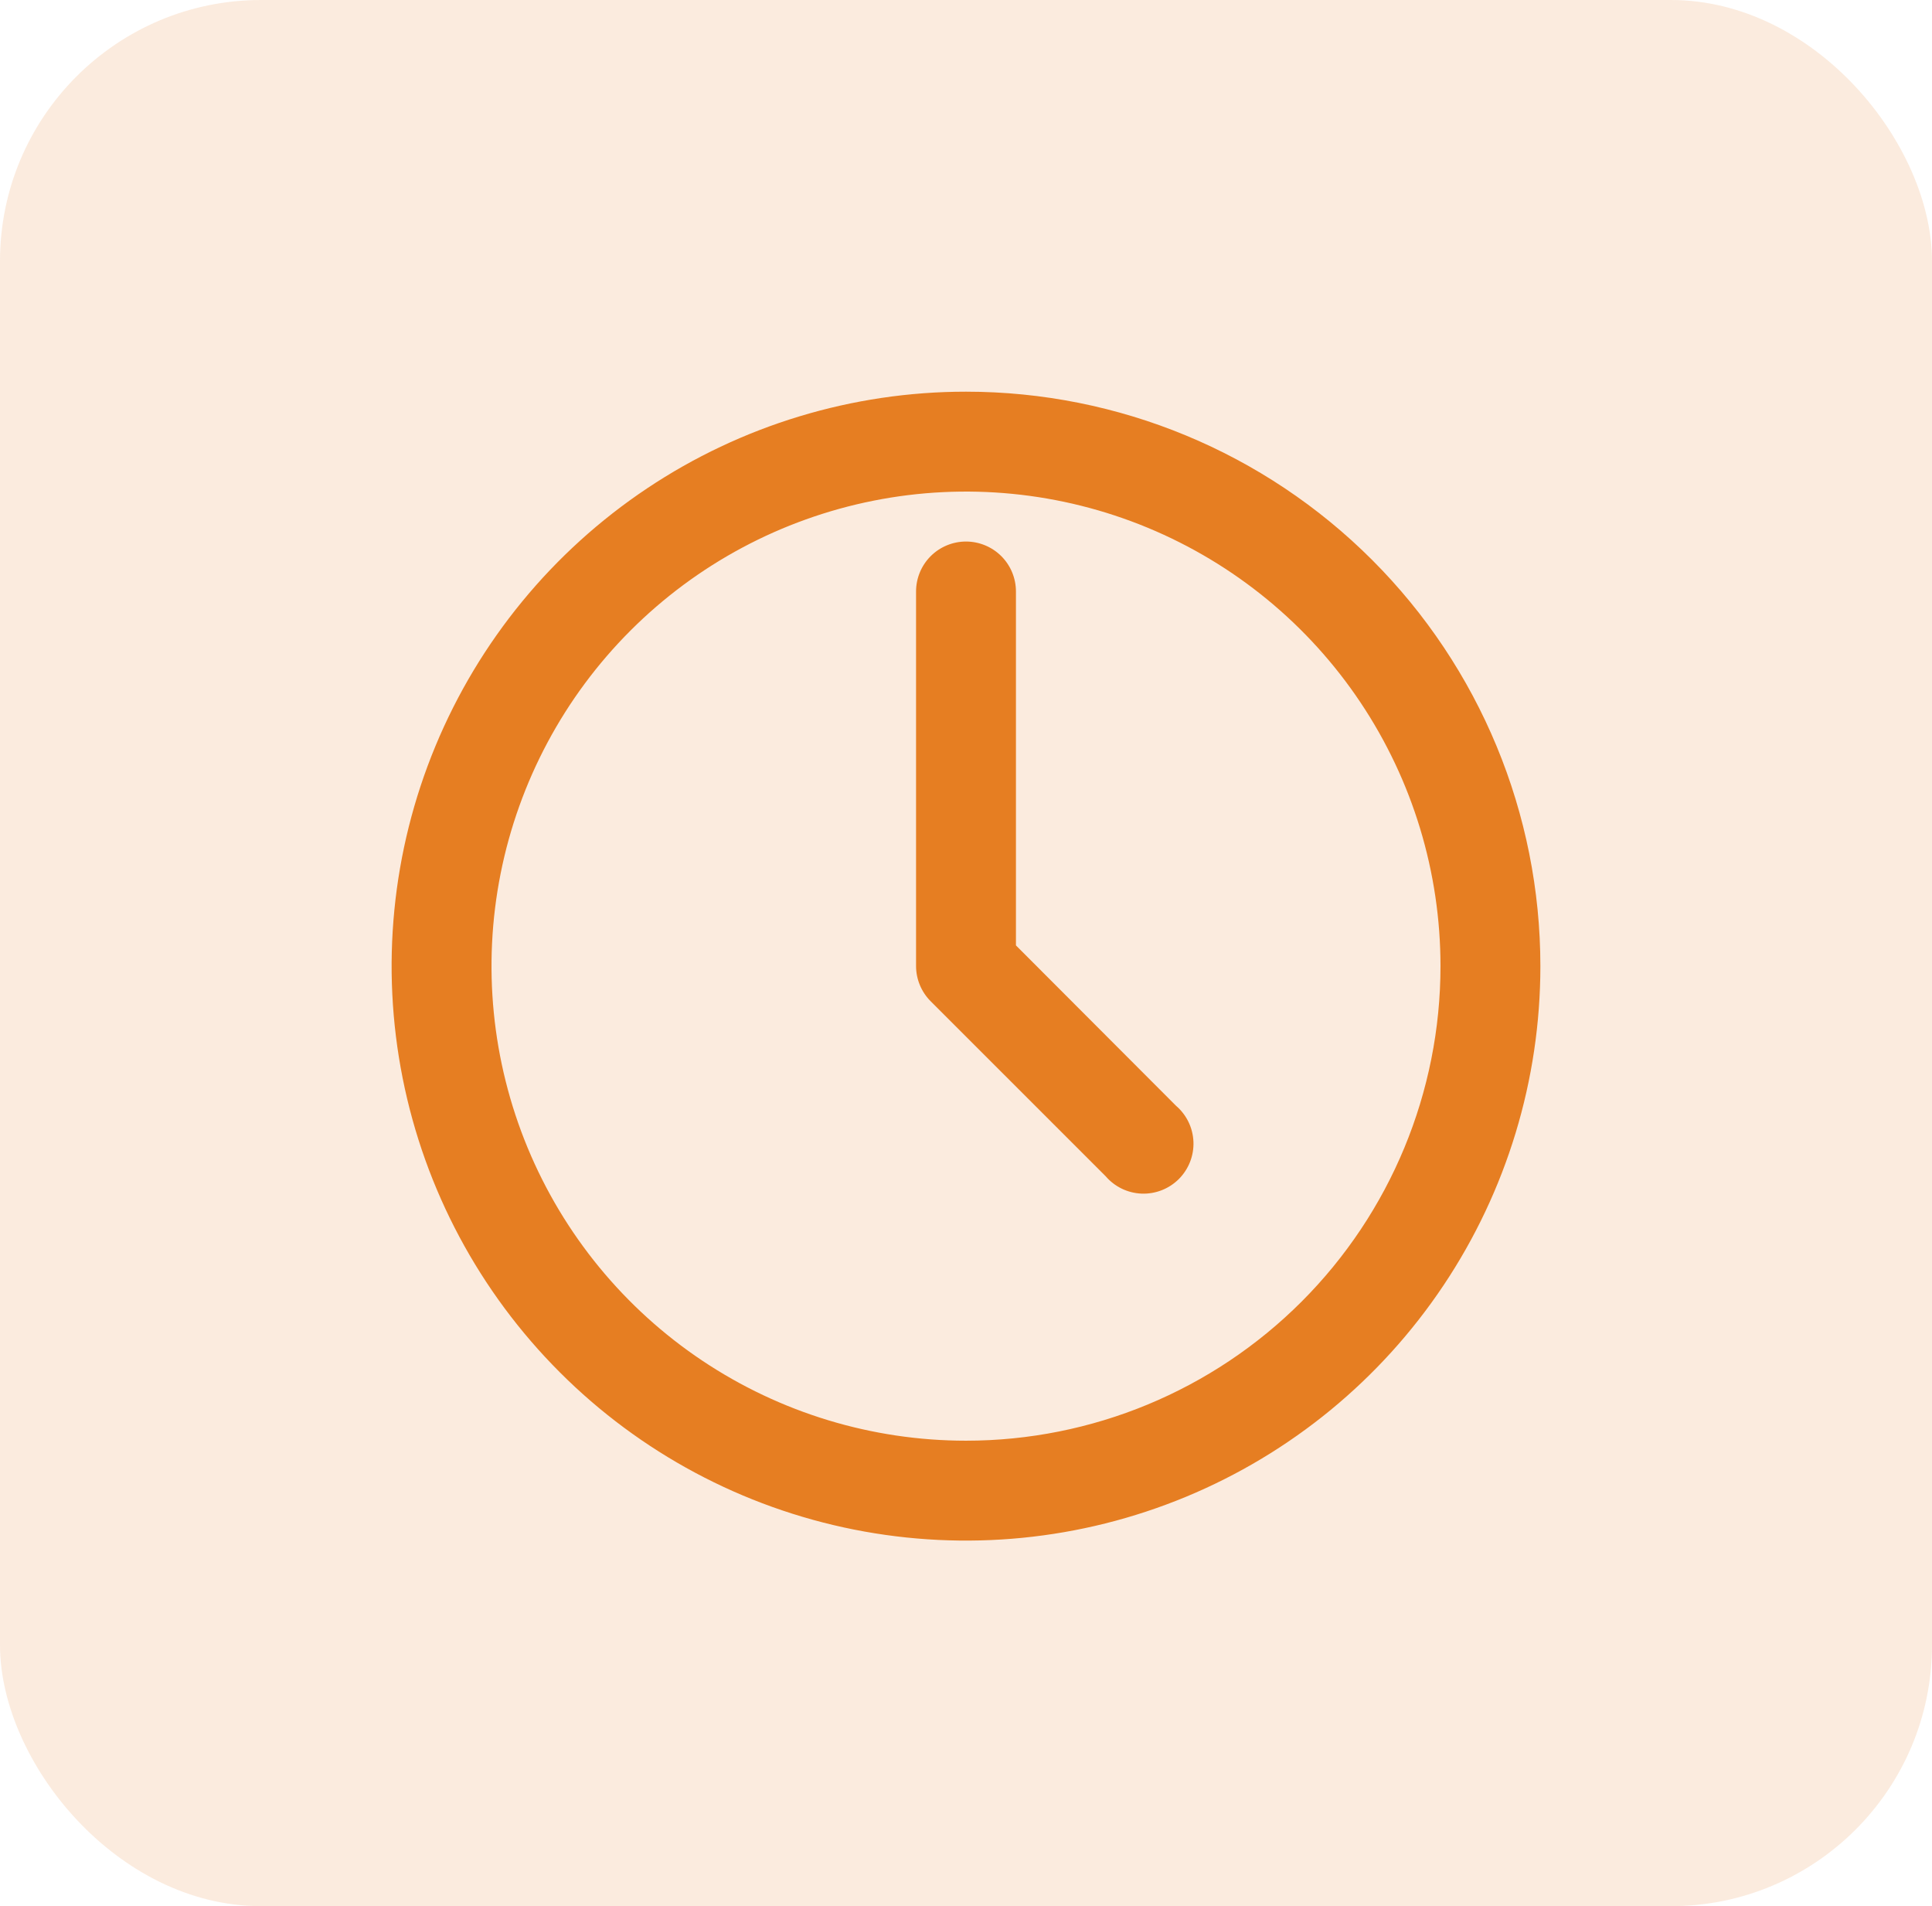<svg width="74" height="73" viewBox="0 0 74 73" fill="none" xmlns="http://www.w3.org/2000/svg">
<rect width="74" height="73" rx="10" fill="#E67E22" fill-opacity="0.15"/>
<path d="M37 15C32.649 15 28.395 16.29 24.777 18.708C21.16 21.125 18.34 24.561 16.675 28.581C15.009 32.601 14.574 37.024 15.423 41.292C16.272 45.56 18.367 49.48 21.444 52.556C24.52 55.633 28.44 57.728 32.708 58.577C36.976 59.426 41.399 58.99 45.419 57.325C49.439 55.66 52.875 52.84 55.292 49.222C57.71 45.605 59 41.351 59 37C59 31.165 56.682 25.57 52.556 21.444C48.431 17.318 42.835 15 37 15ZM37 55.174C33.406 55.174 29.892 54.108 26.903 52.111C23.914 50.114 21.585 47.276 20.209 43.955C18.834 40.634 18.474 36.98 19.175 33.454C19.877 29.929 21.607 26.691 24.149 24.149C26.691 21.607 29.929 19.877 33.455 19.175C36.98 18.474 40.634 18.834 43.955 20.209C47.276 21.585 50.114 23.914 52.111 26.903C54.108 29.892 55.174 33.406 55.174 37C55.174 41.82 53.259 46.443 49.851 49.851C46.443 53.259 41.82 55.174 37 55.174ZM45.044 42.347C45.245 42.519 45.407 42.73 45.522 42.967C45.637 43.204 45.701 43.463 45.712 43.726C45.722 43.99 45.677 44.252 45.581 44.498C45.485 44.743 45.339 44.966 45.153 45.153C44.966 45.339 44.743 45.485 44.498 45.581C44.252 45.677 43.99 45.722 43.726 45.712C43.463 45.701 43.204 45.637 42.967 45.522C42.73 45.407 42.519 45.245 42.347 45.044L35.651 38.349C35.292 37.992 35.089 37.507 35.087 37V22.652C35.087 22.145 35.288 21.658 35.647 21.299C36.006 20.941 36.493 20.739 37 20.739C37.507 20.739 37.994 20.941 38.353 21.299C38.712 21.658 38.913 22.145 38.913 22.652V36.206L45.044 42.347Z" fill="#E67E22"/>
</svg>
